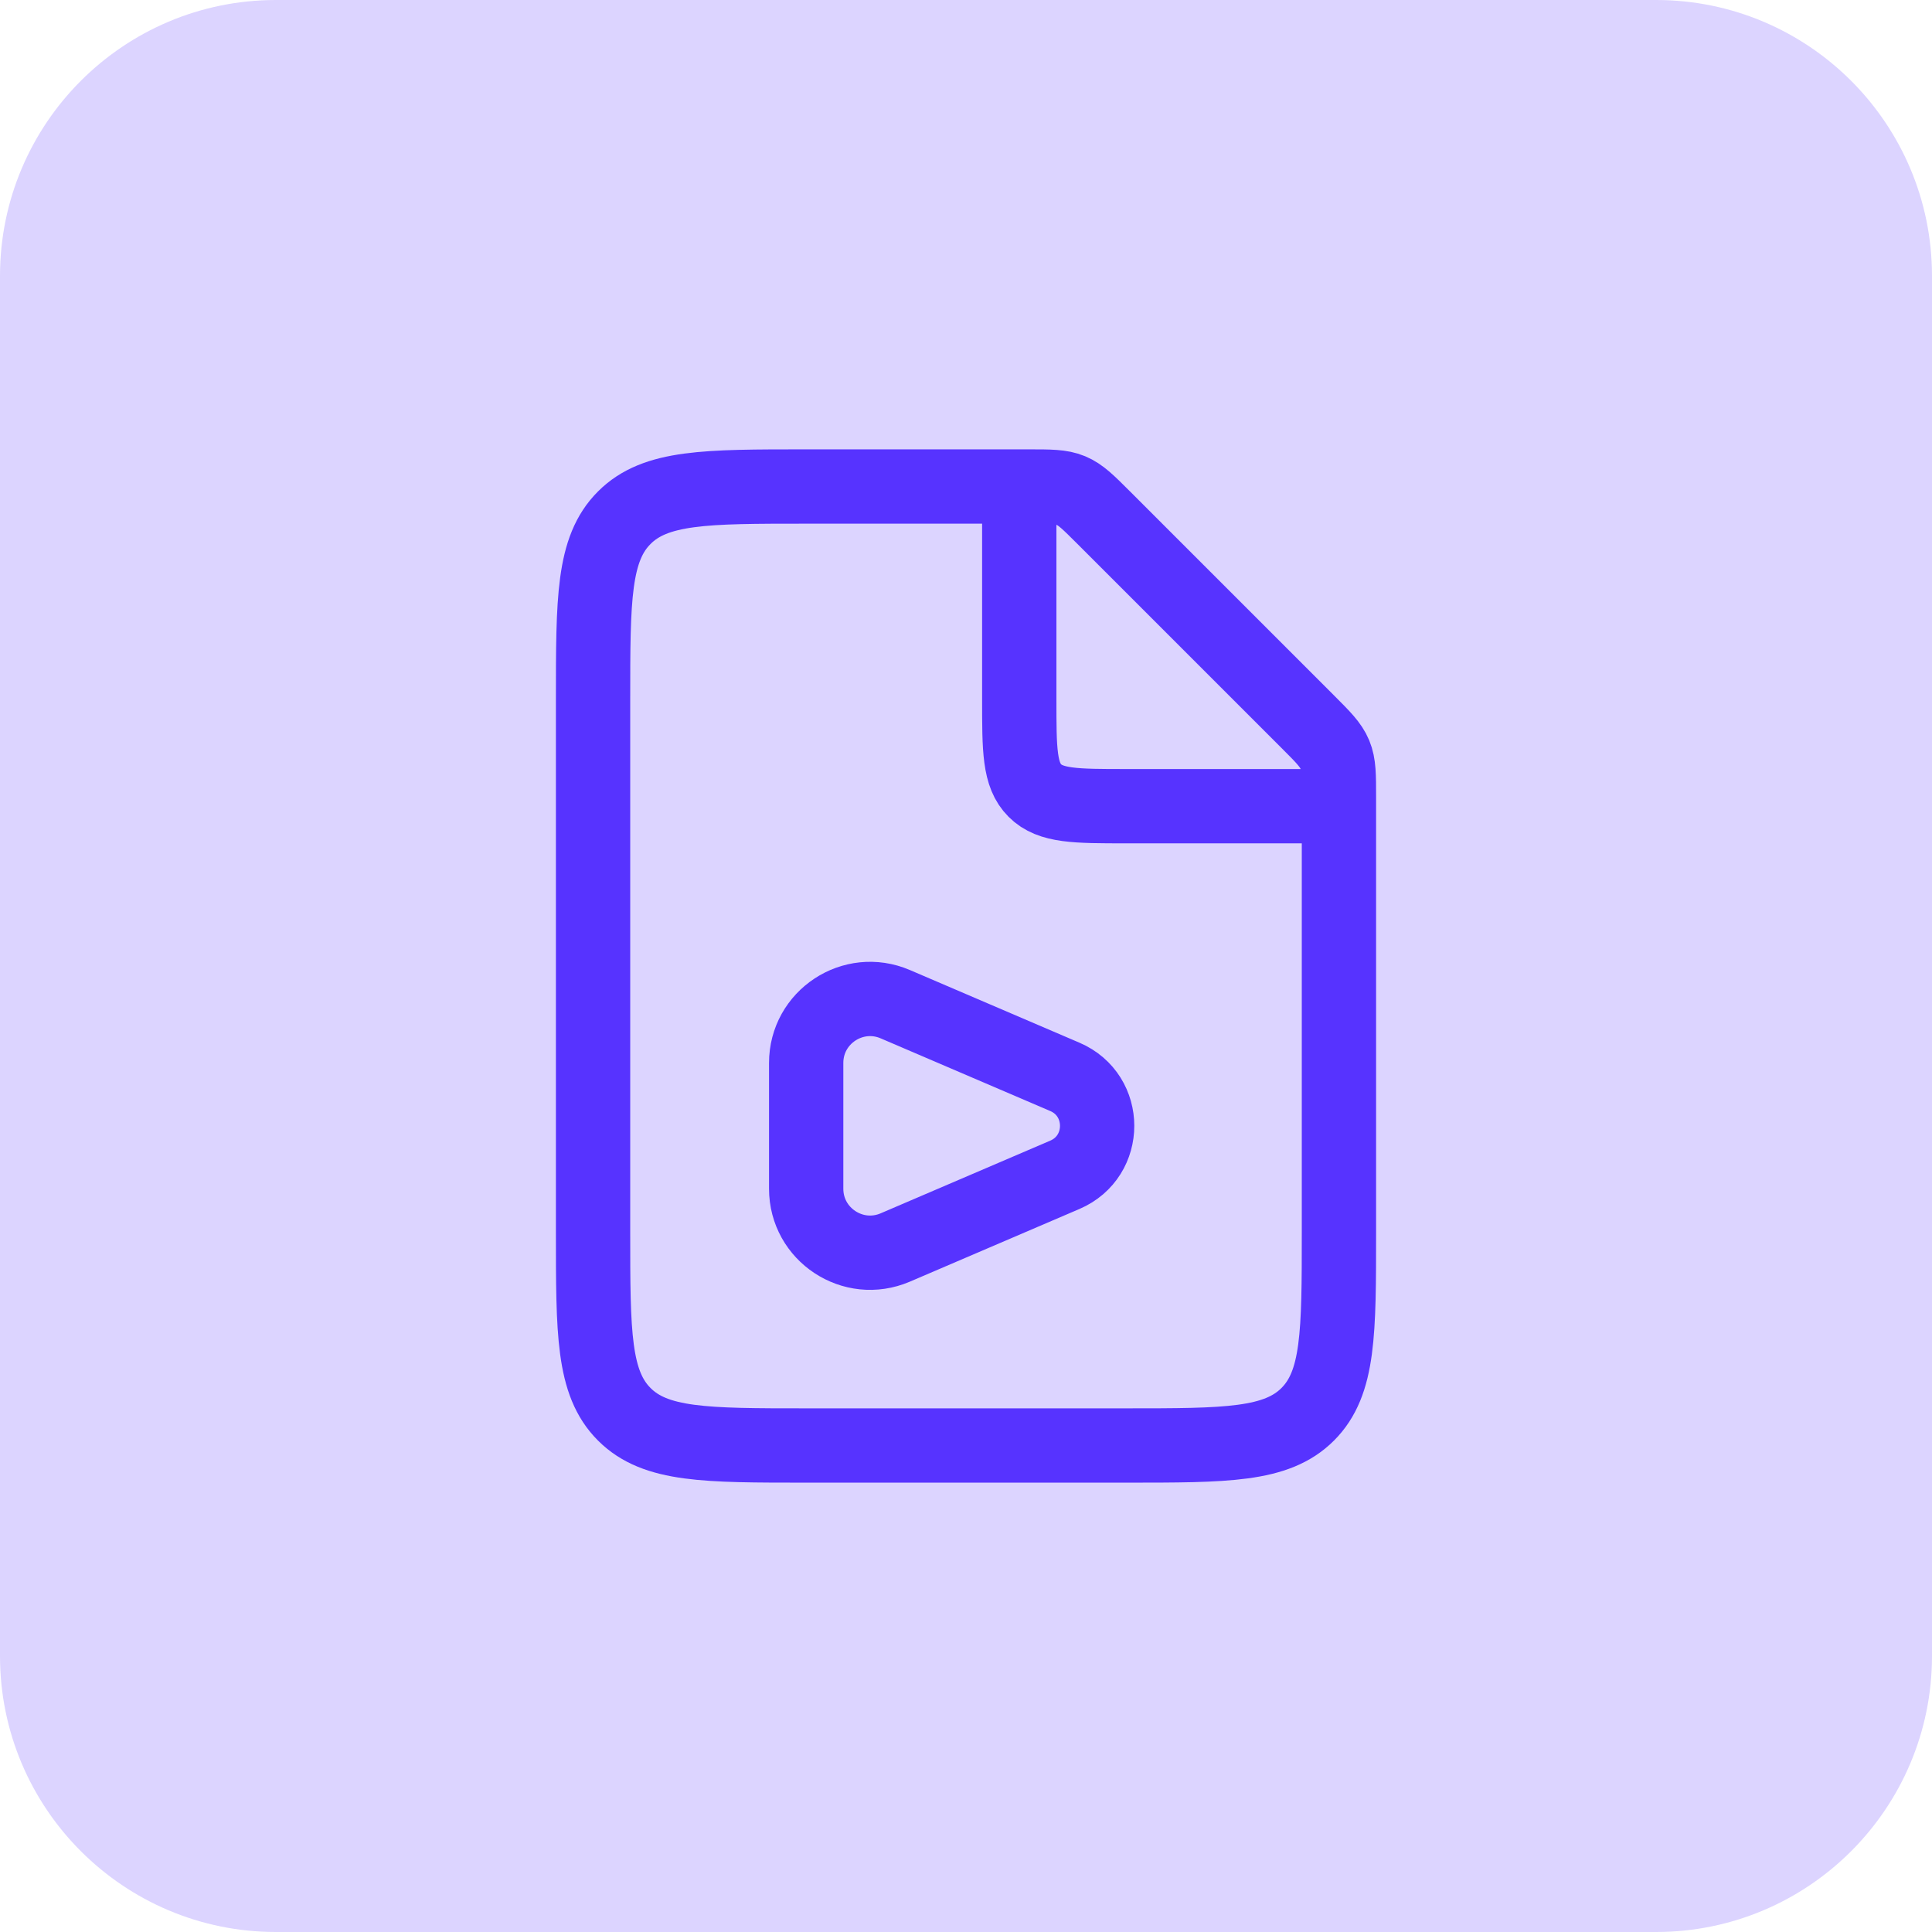 <?xml version="1.0" encoding="UTF-8"?>
<svg xmlns="http://www.w3.org/2000/svg" width="65" height="65" viewBox="0 0 65 65" fill="none">
  <g clip-path="url(#clip0_16_295)">
    <path d="M55.714 0H9.286C4.157 0 0 4.157 0 9.286V55.714C0 60.843 4.157 65 9.286 65H55.714C60.843 65 65 60.843 65 55.714V9.286C65 4.157 60.843 0 55.714 0Z" fill="#5733FF" fill-opacity="0.21"></path>
    <path d="M34.6 16.368H27.123C23.743 16.368 22.053 16.368 21.003 17.418C19.953 18.468 19.953 20.158 19.953 23.538V41.462C19.953 44.842 19.953 46.532 21.003 47.582C22.053 48.632 23.743 48.632 27.123 48.632H37.877C41.257 48.632 42.947 48.632 43.997 47.582C45.047 46.532 45.047 44.842 45.047 41.462V26.815C45.047 26.082 45.047 25.716 44.911 25.387C44.774 25.057 44.515 24.798 43.997 24.28L37.135 17.418C36.617 16.9 36.358 16.641 36.028 16.504C35.699 16.368 35.333 16.368 34.6 16.368Z" stroke="#5733FF" stroke-width="2.5"></path>
    <path d="M35.826 36.23L30.121 33.785C28.702 33.177 27.123 34.218 27.123 35.762V39.993C27.123 41.537 28.702 42.578 30.121 41.97L35.826 39.525C37.274 38.904 37.274 36.851 35.826 36.23Z" stroke="#5733FF" stroke-width="2.5" stroke-linecap="round" stroke-linejoin="round"></path>
    <path d="M34.292 16.368V23.538C34.292 25.228 34.292 26.073 34.818 26.598C35.343 27.123 36.187 27.123 37.877 27.123H45.047" stroke="#5733FF" stroke-width="2.5"></path>
  </g>
  <defs>
    <clipPath id="clip0_16_295">
      <rect width="65" height="65" fill="white"></rect>
    </clipPath>
  </defs>
</svg>
